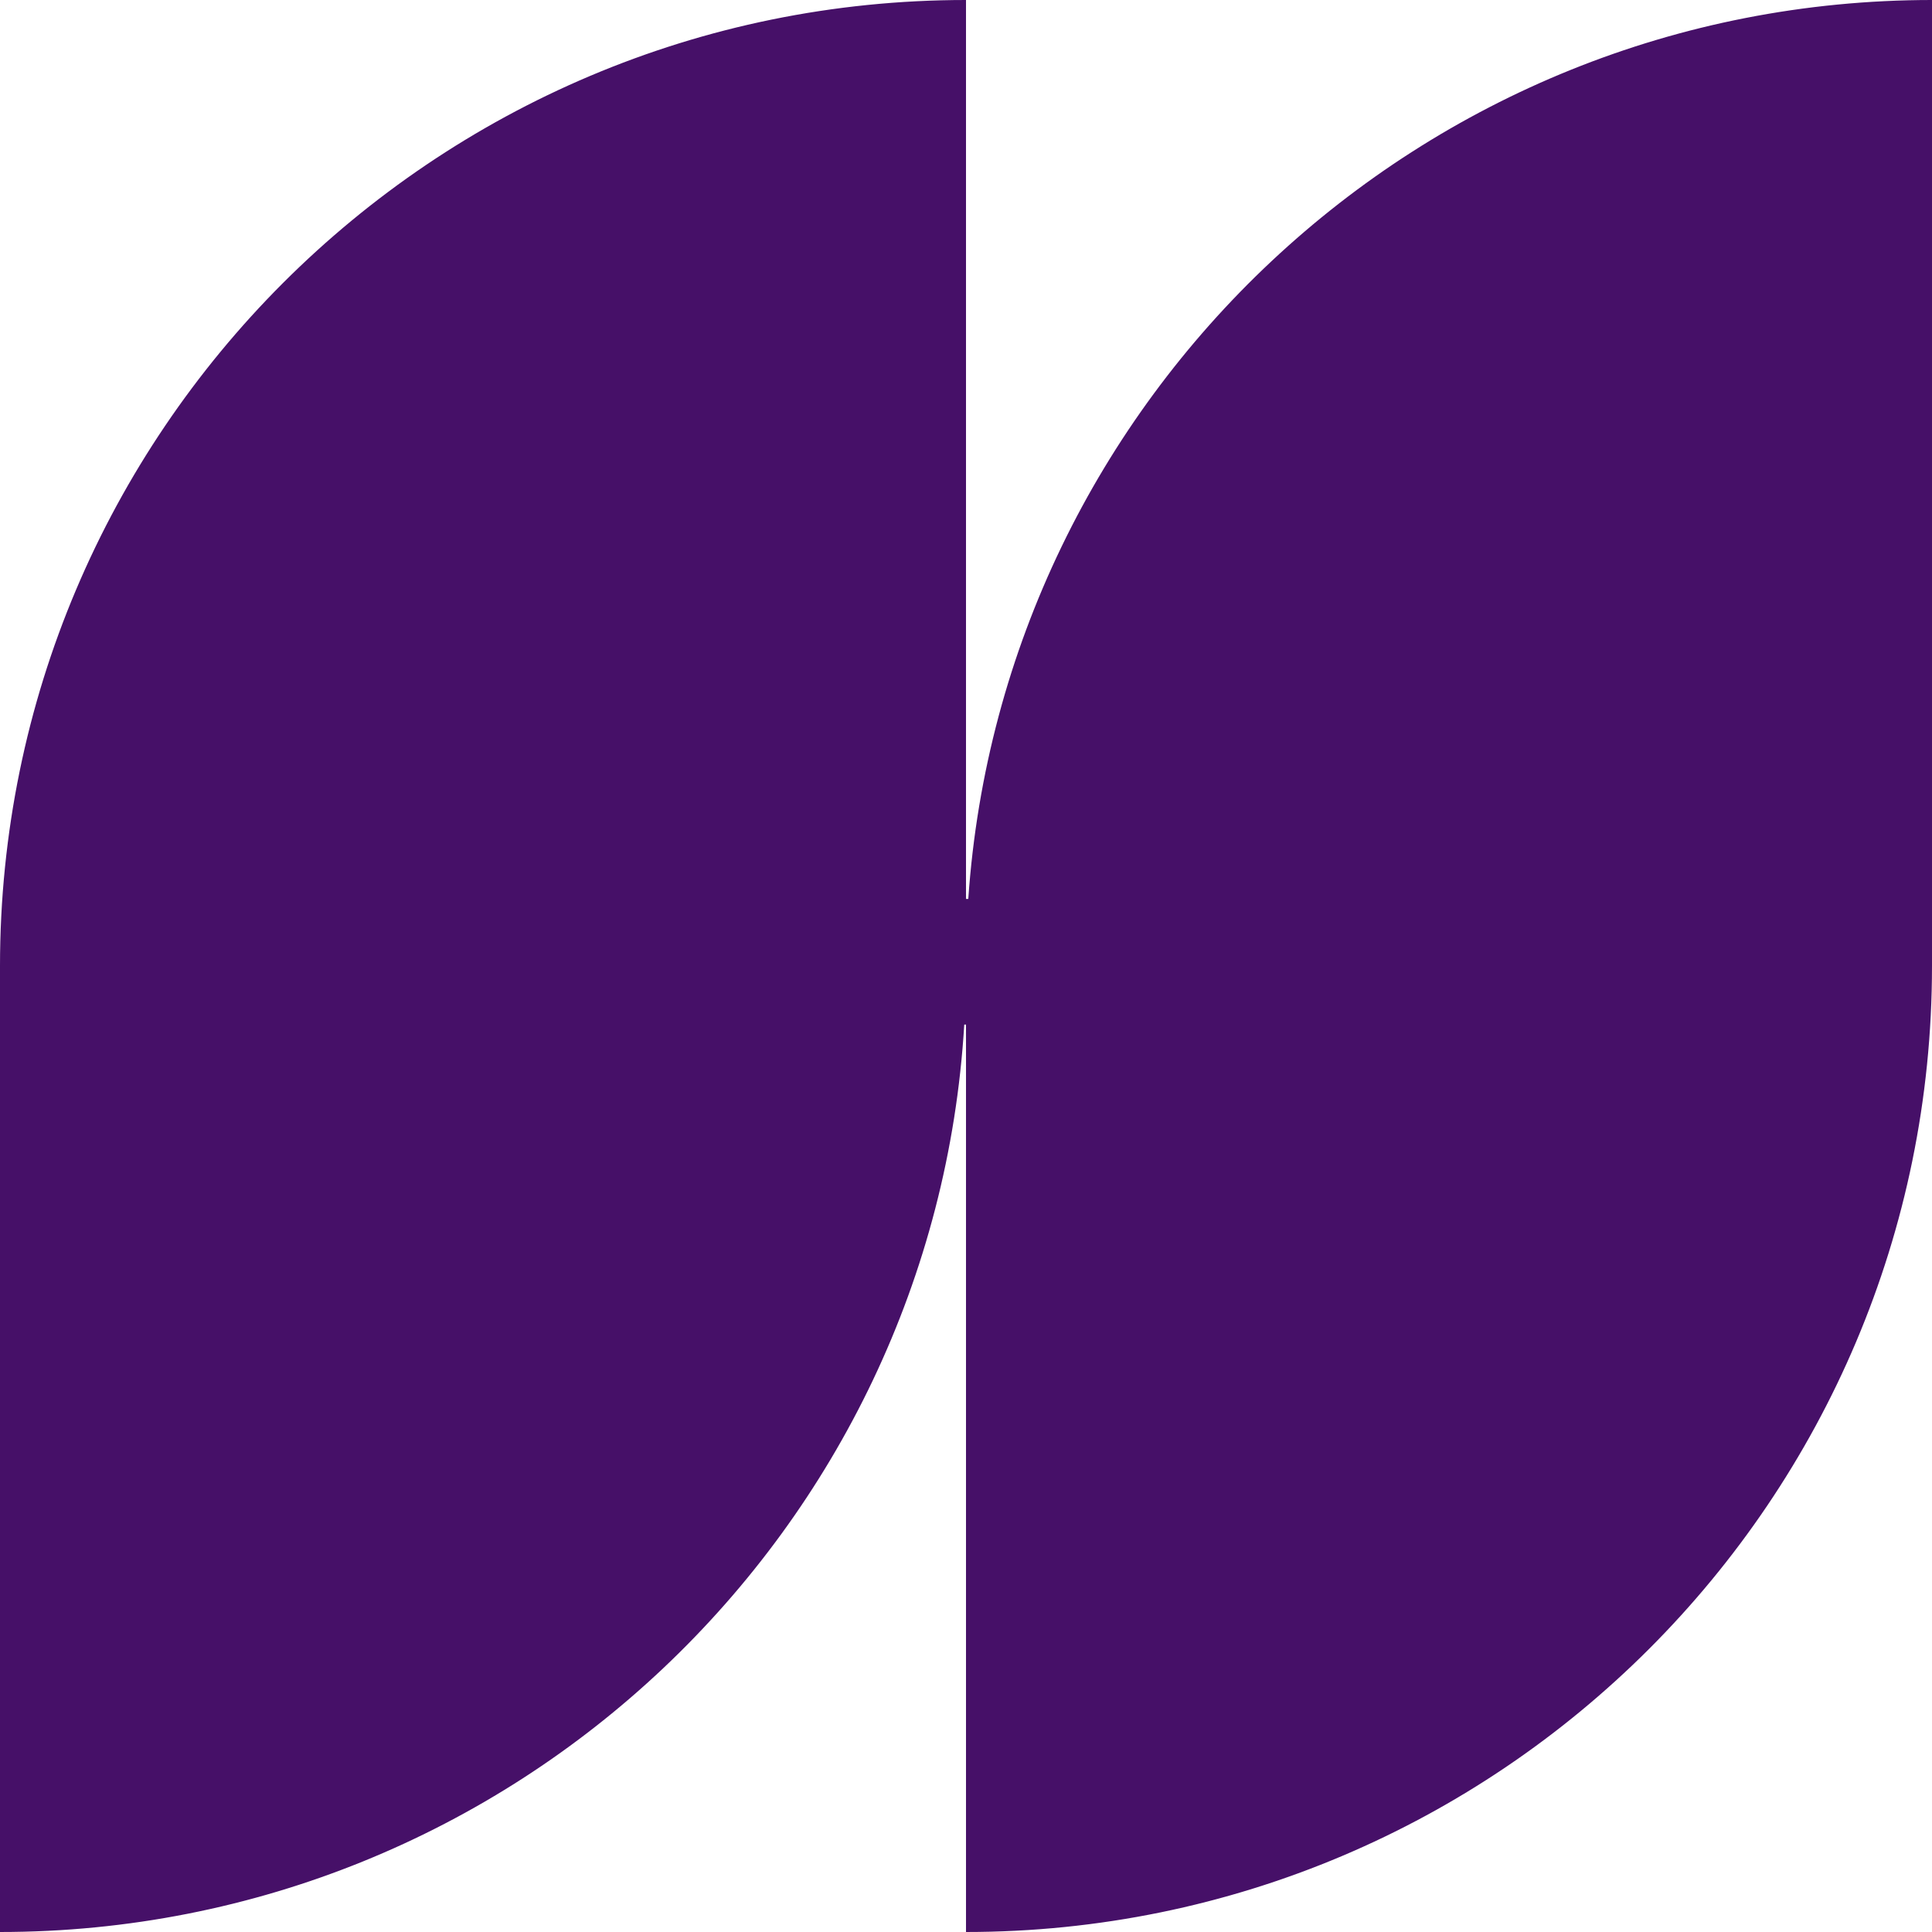 <svg width="200" height="200" viewBox="0 0 200 200" fill="none" xmlns="http://www.w3.org/2000/svg">
  <rect width="200" height="200" fill="#3D3D3D"/>
  <path d="M-997 -662C-997 -692.928 -971.928 -718 -941 -718H1142C1172.93 -718 1198 -692.928 1198 -662V1221C1198 1251.93 1172.93 1277 1142 1277H-941C-971.928 1277 -997 1251.93 -997 1221V-662Z" fill="#FFFF"/>
  <rect x="-707.5" y="-417.5" width="1615" height="1393" rx="4.5" stroke="#9747FF" stroke-dasharray="10 5"/>
  <path d="M99.819 106.066C96.681 158.47 53.159 200 0 200V100C0 44.772 44.806 0 100 0V93.058H100.237C103.805 41.068 147.138 0 200 0V100C200 155.228 155.194 200 100 200V106.066H99.819Z" fill="#461068"/>
</svg>
